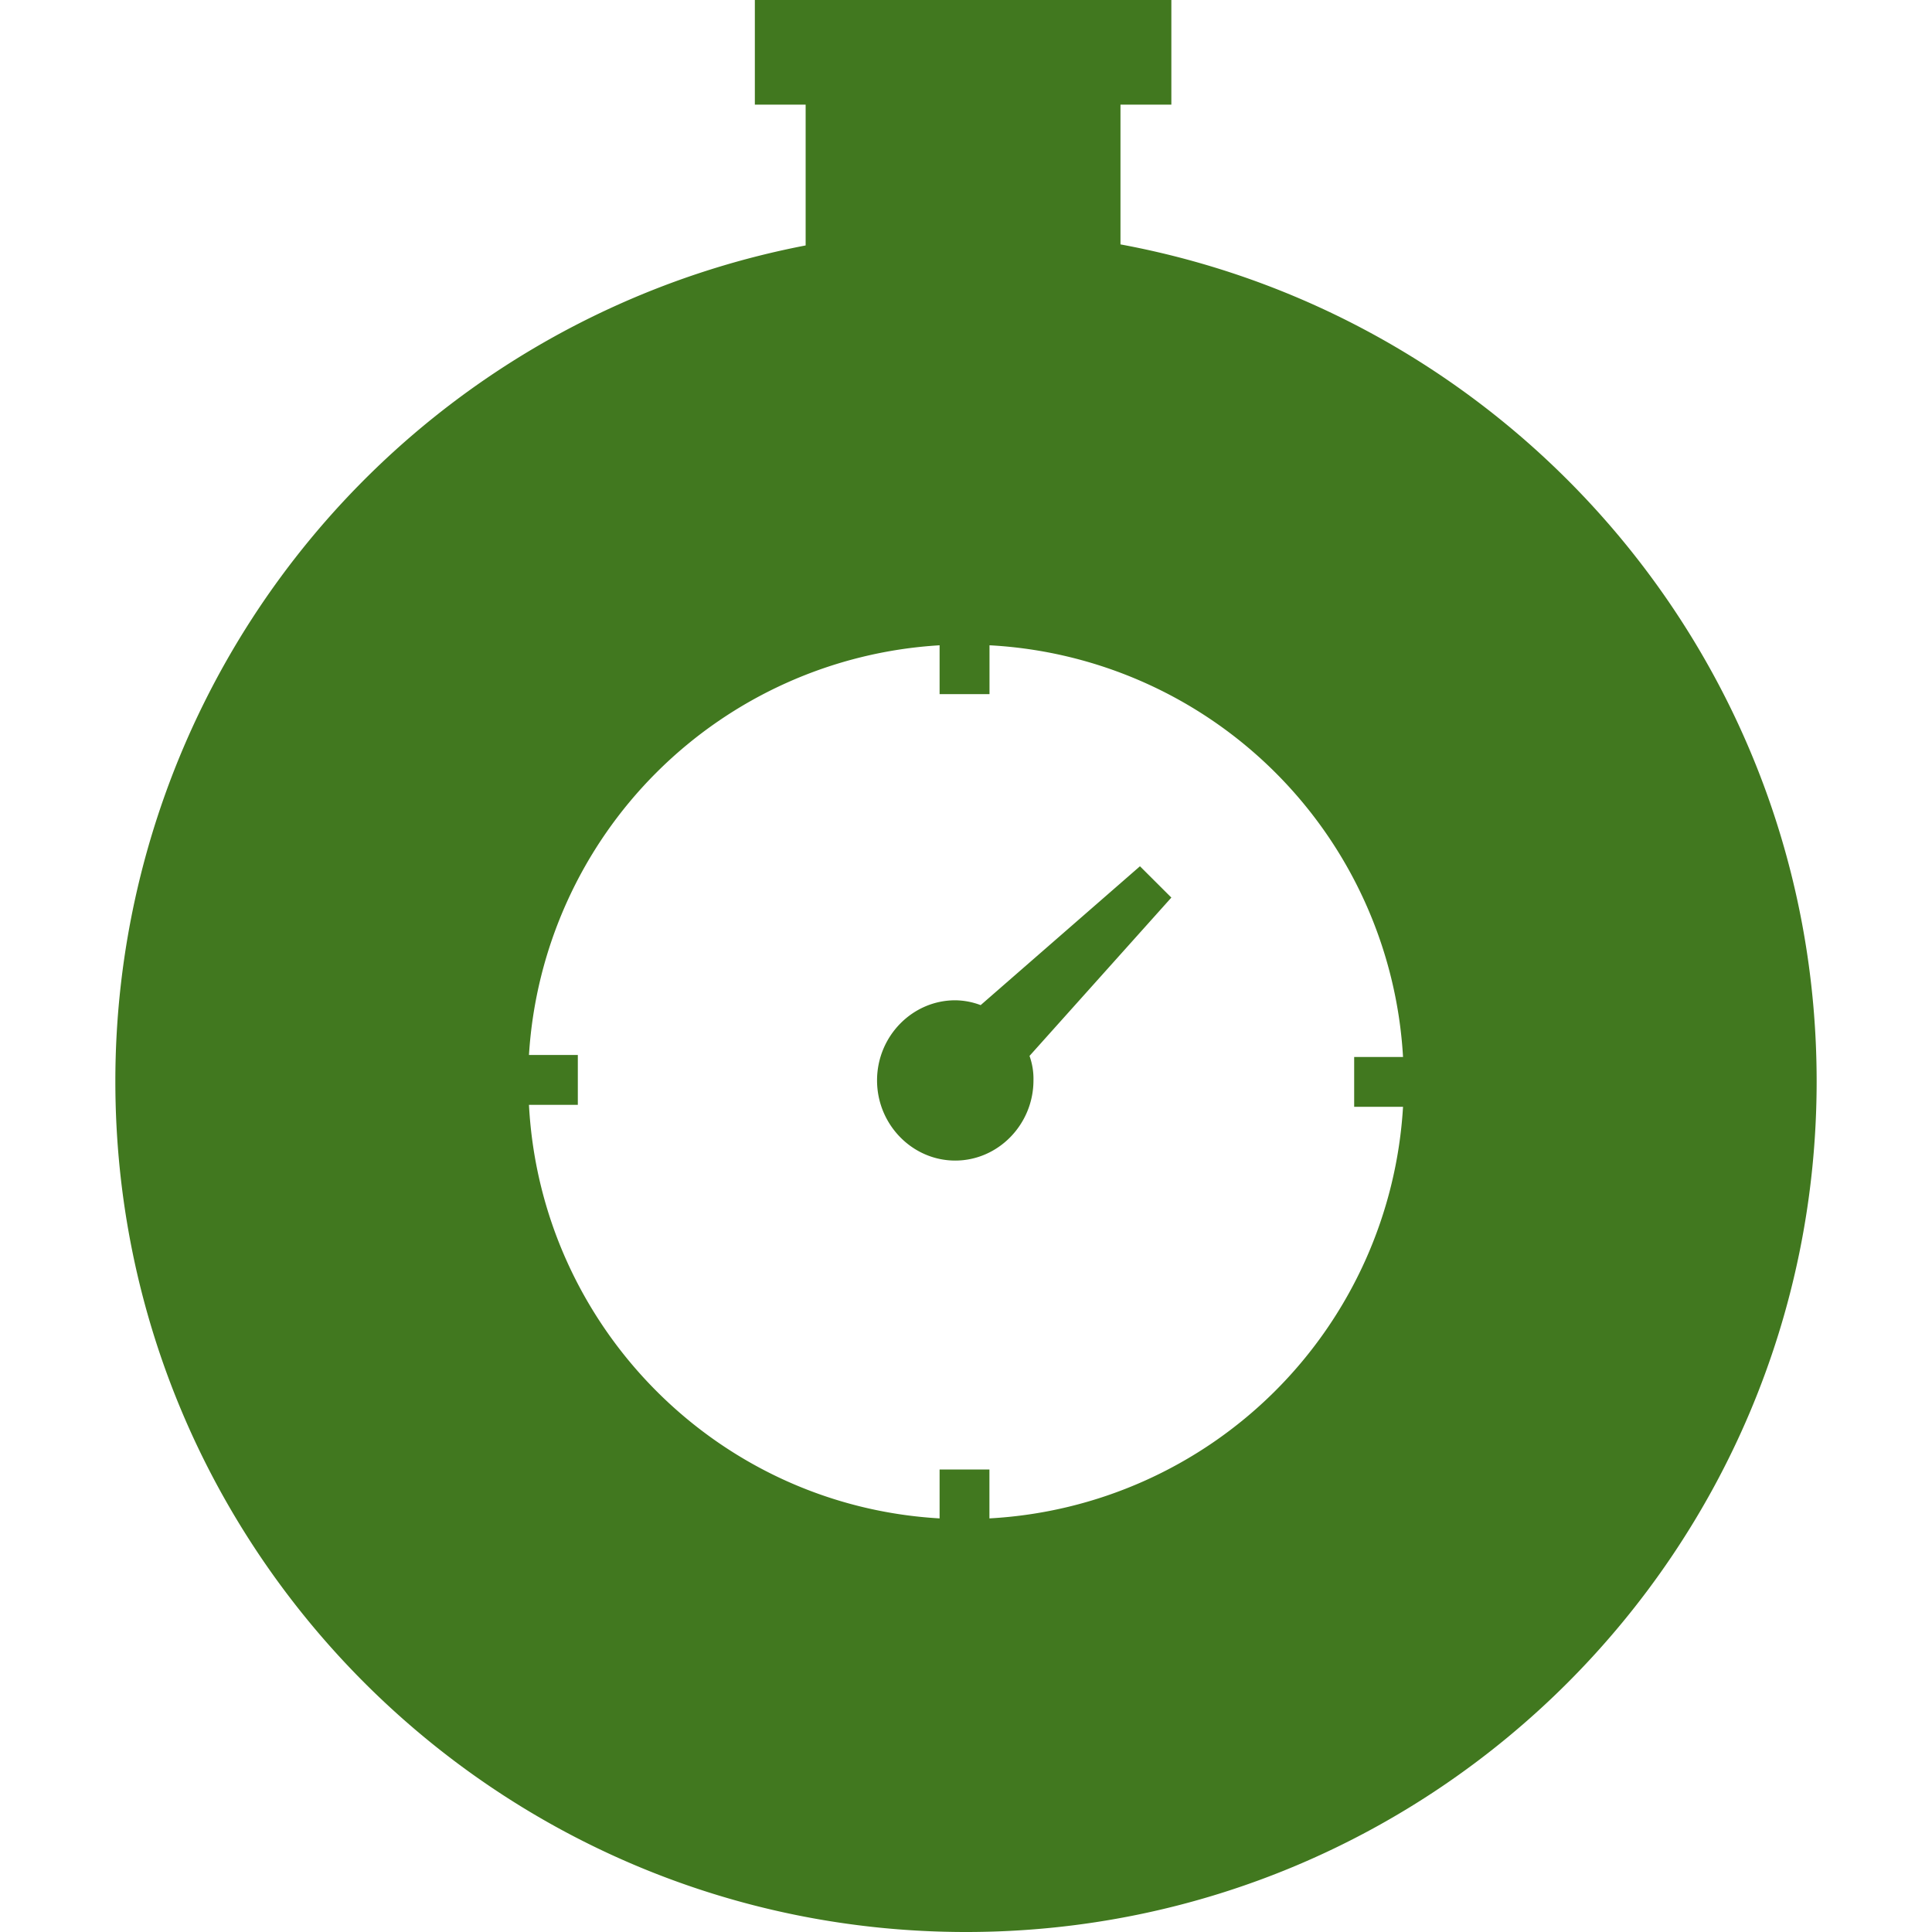 <svg role="img" width="32px" height="32px" viewBox="0 0 24 24" xmlns="http://www.w3.org/2000/svg"><title>Fastly</title><path fill="#41781f" d="M13.919 3.036V1.3h.632V0H9.377v1.3h.631v1.749a10.572 10.572 0 00-8.575 10.384C1.433 19.275 6.17 24 12 24c5.842 0 10.567-4.737 10.567-10.567 0-5.186-3.729-9.486-8.648-10.397zm-1.628 15.826v-.607h-.619v.607c-2.757-.158-4.955-2.38-5.101-5.137h.607v-.62h-.607a5.436 5.436 0 015.101-5.089v.607h.62v-.607a5.435 5.435 0 015.137 5.114h-.607v.619h.607a5.444 5.444 0 01-5.138 5.113zm2.26-7.712l-.39-.389-1.979 1.725a.912.912 0 00-.316-.06c-.534 0-.971.448-.971.995 0 .547.437.996.971.996.535 0 .972-.45.972-.996a.839.839 0 00-.049-.304Z"/></svg>
